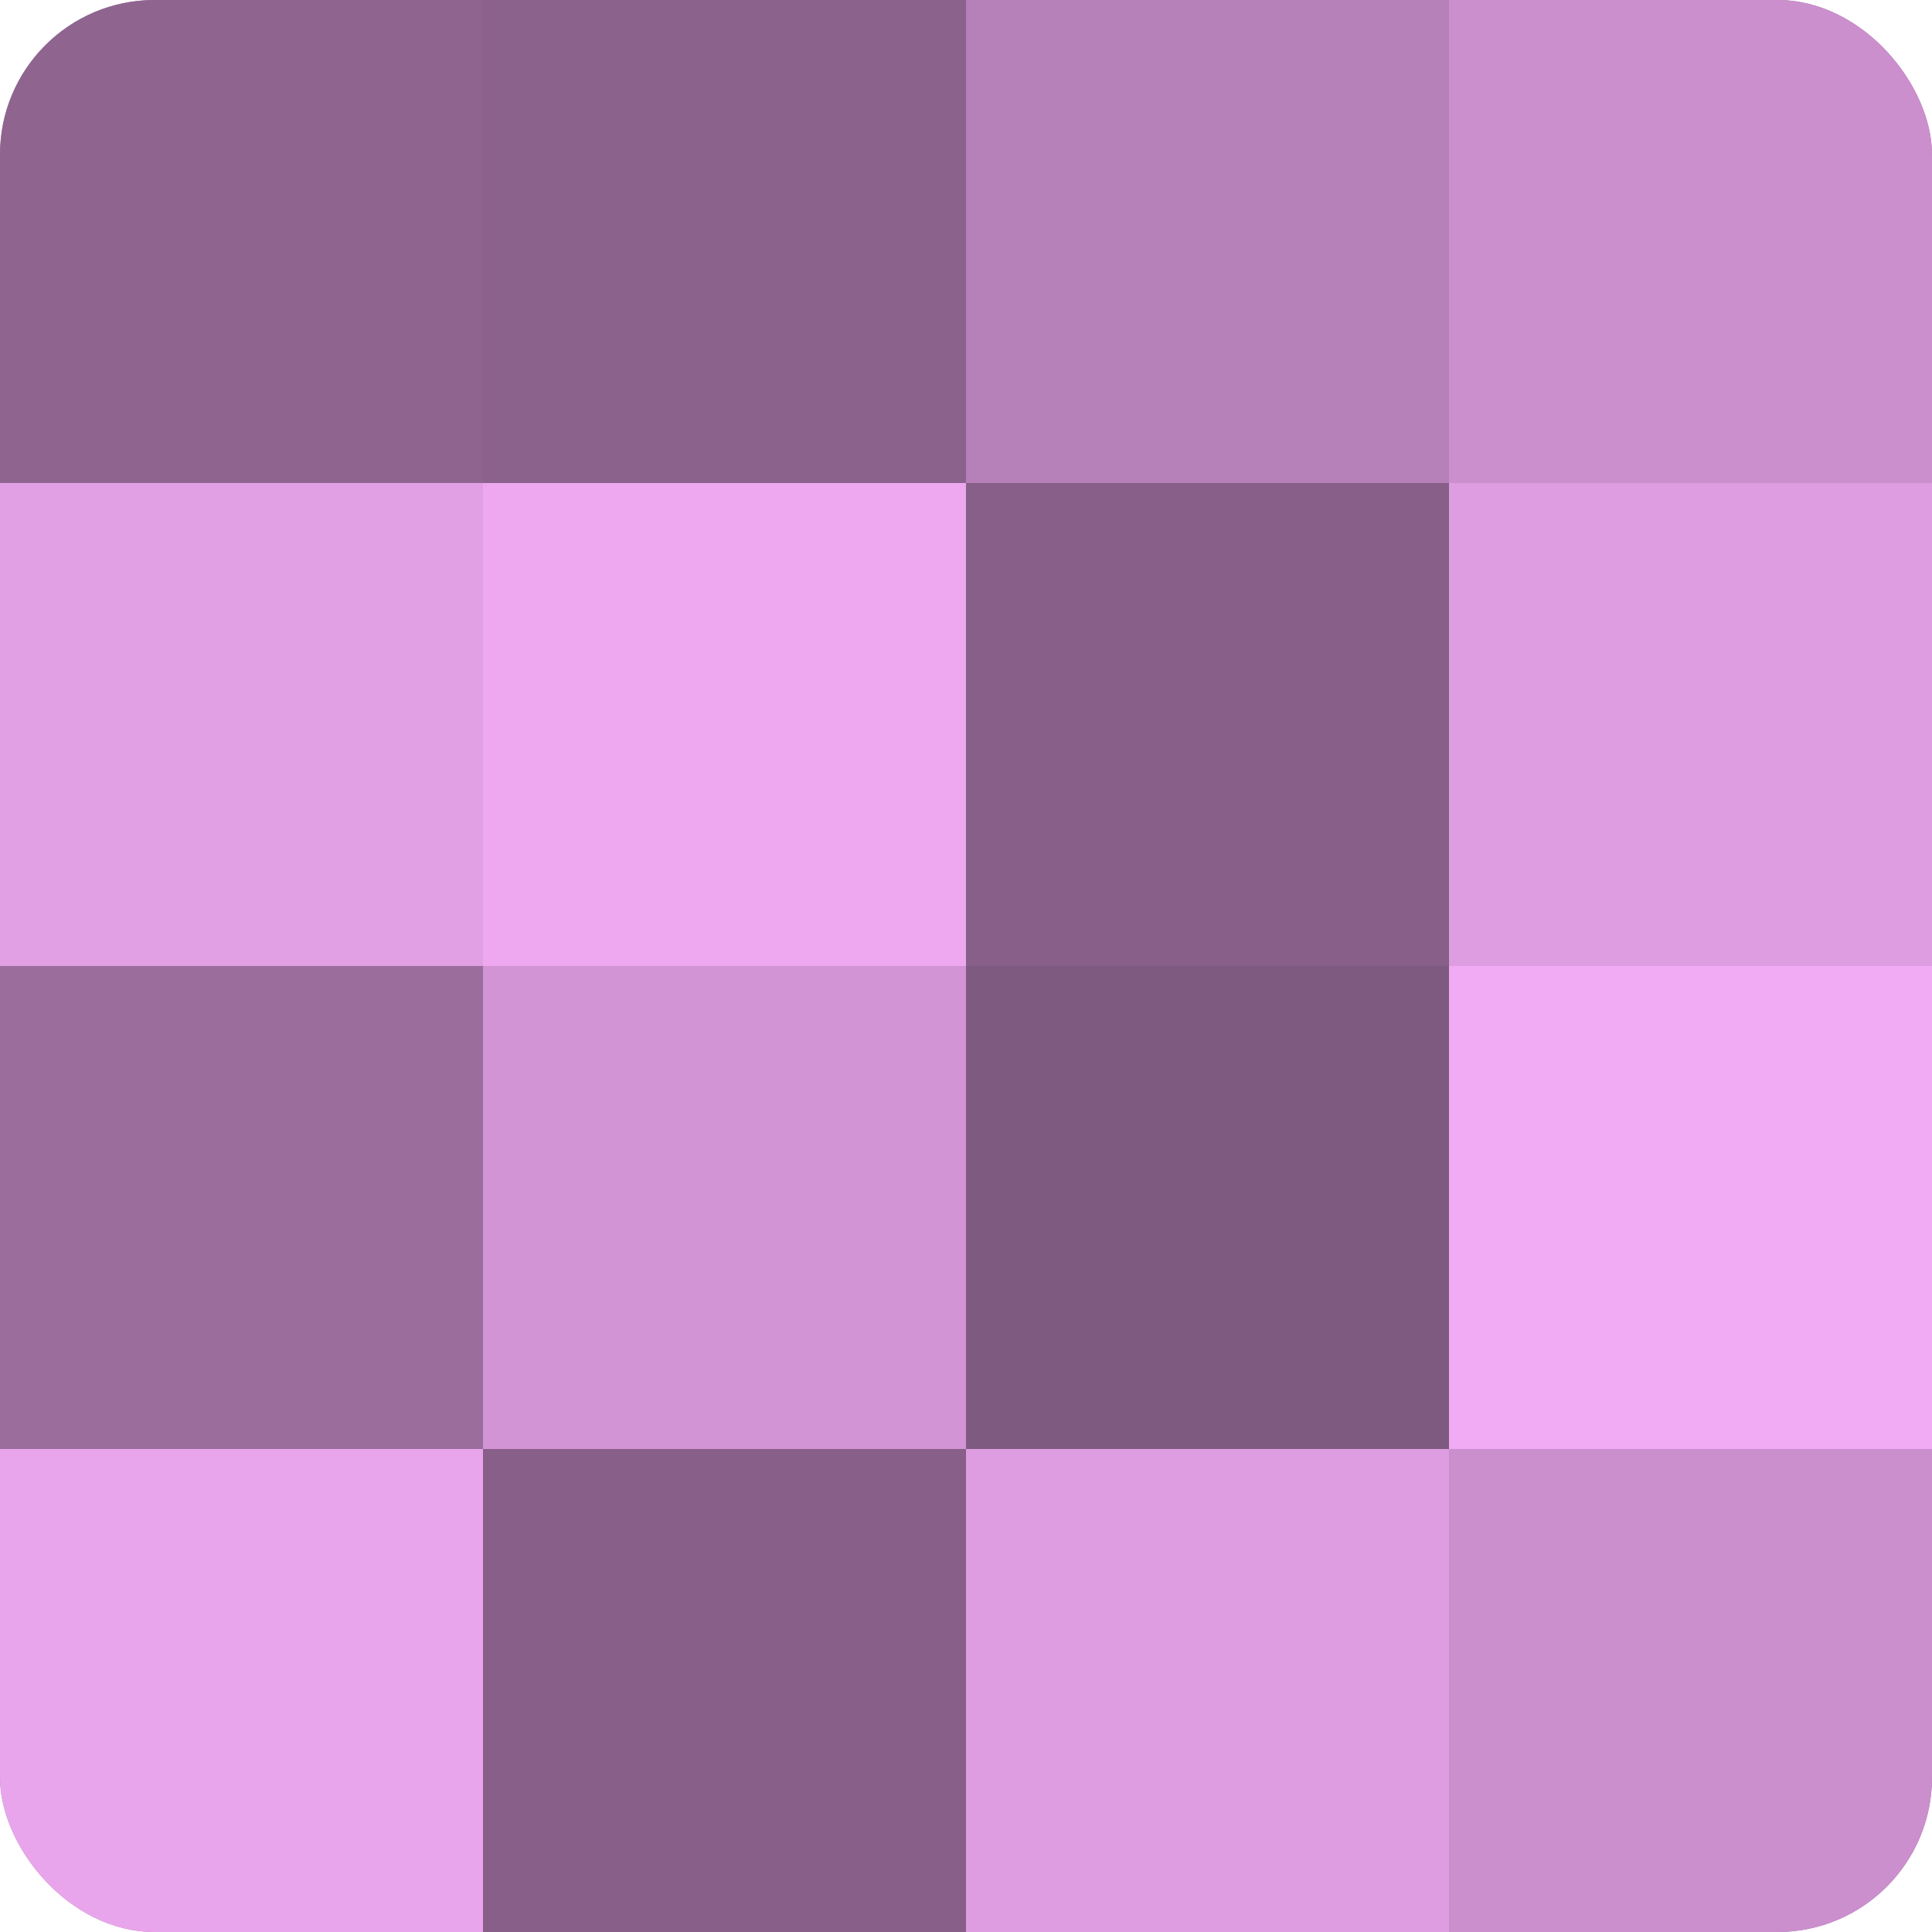 <?xml version="1.0" encoding="UTF-8"?>
<svg xmlns="http://www.w3.org/2000/svg" width="60" height="60" viewBox="0 0 100 100" preserveAspectRatio="xMidYMid meet"><defs><clipPath id="c" width="100" height="100"><rect width="100" height="100" rx="8" ry="8"/></clipPath></defs><g clip-path="url(#c)"><rect width="100" height="100" fill="#9e70a0"/><rect width="25" height="25" fill="#8f6590"/><rect y="25" width="25" height="25" fill="#e19fe4"/><rect y="50" width="25" height="25" fill="#9a6d9c"/><rect y="75" width="25" height="25" fill="#e9a5ec"/><rect x="25" width="25" height="25" fill="#8b628c"/><rect x="25" y="25" width="25" height="25" fill="#eda8f0"/><rect x="25" y="50" width="25" height="25" fill="#d294d4"/><rect x="25" y="75" width="25" height="25" fill="#875f88"/><rect x="50" width="25" height="25" fill="#b681b8"/><rect x="50" y="25" width="25" height="25" fill="#875f88"/><rect x="50" y="50" width="25" height="25" fill="#7f5a80"/><rect x="50" y="75" width="25" height="25" fill="#dd9de0"/><rect x="75" width="25" height="25" fill="#ca8fcc"/><rect x="75" y="25" width="25" height="25" fill="#dd9de0"/><rect x="75" y="50" width="25" height="25" fill="#f1abf4"/><rect x="75" y="75" width="25" height="25" fill="#ca8fcc"/></g></svg>
